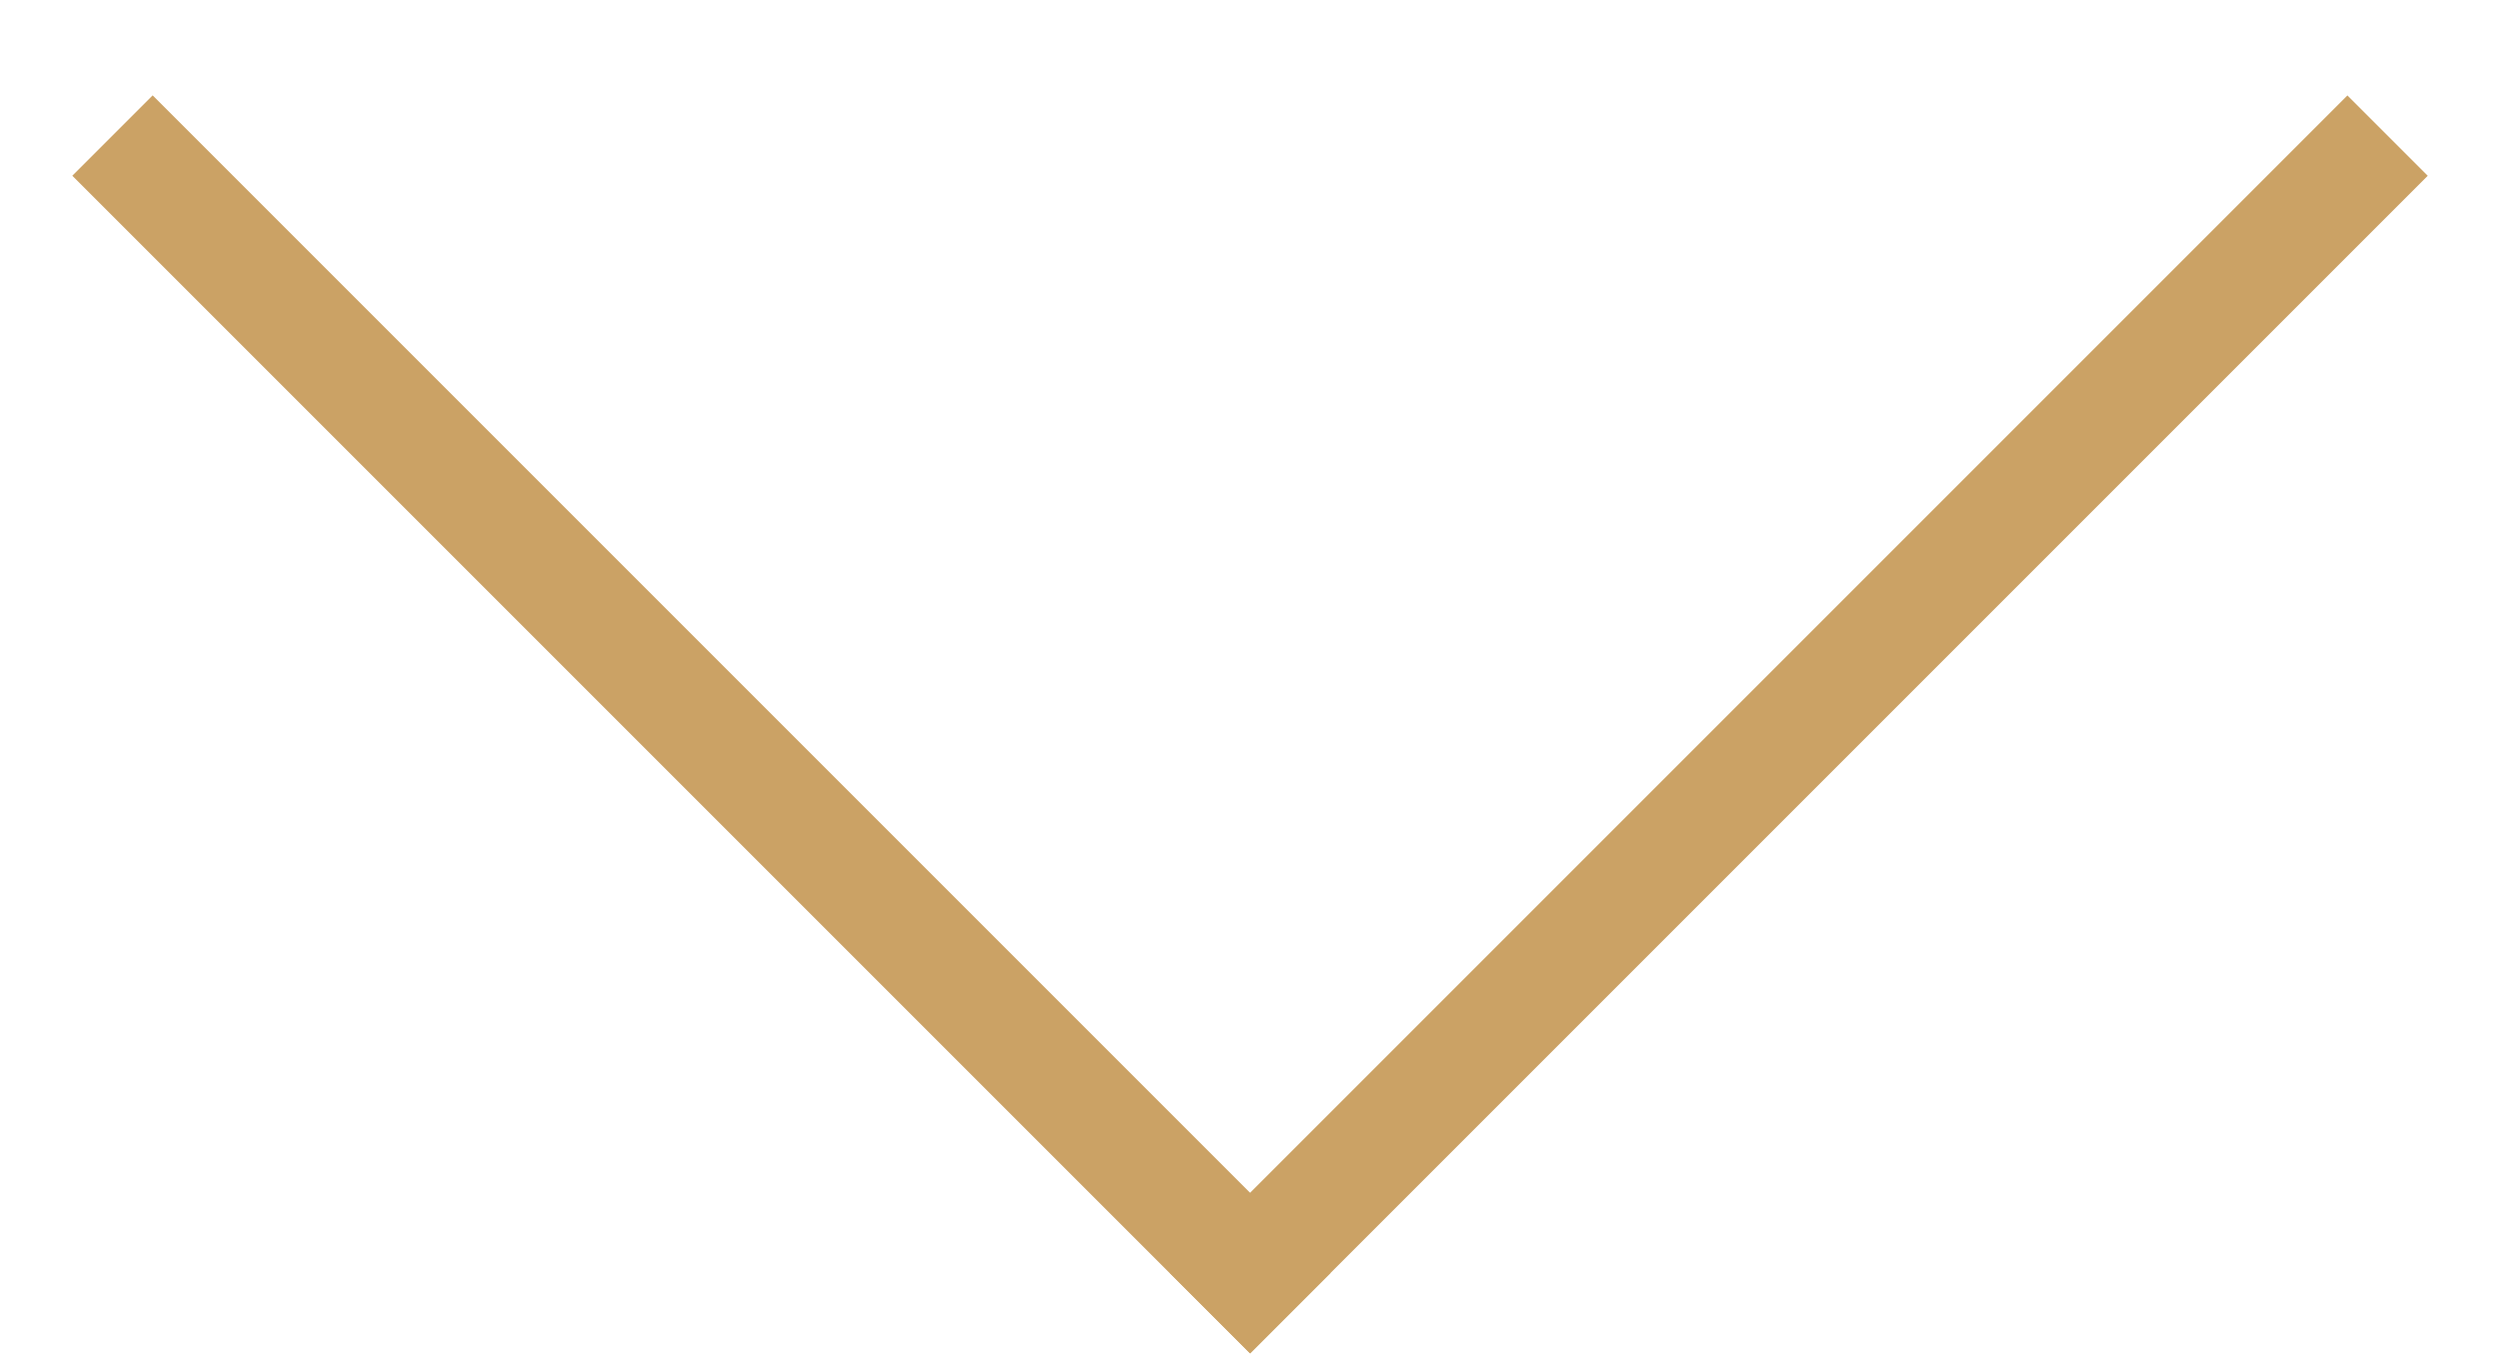 <svg width="22" height="12" viewBox="0 0 22 12" fill="none" xmlns="http://www.w3.org/2000/svg">
<line y1="-0.5" x2="14.656" y2="-0.5" transform="matrix(-0.707 0.707 0.707 0.707 21.364 1.547)" stroke="#CBA265"/>
<line x1="0.99" y1="1.193" x2="11.354" y2="11.557" stroke="#CBA265"/>
</svg>
